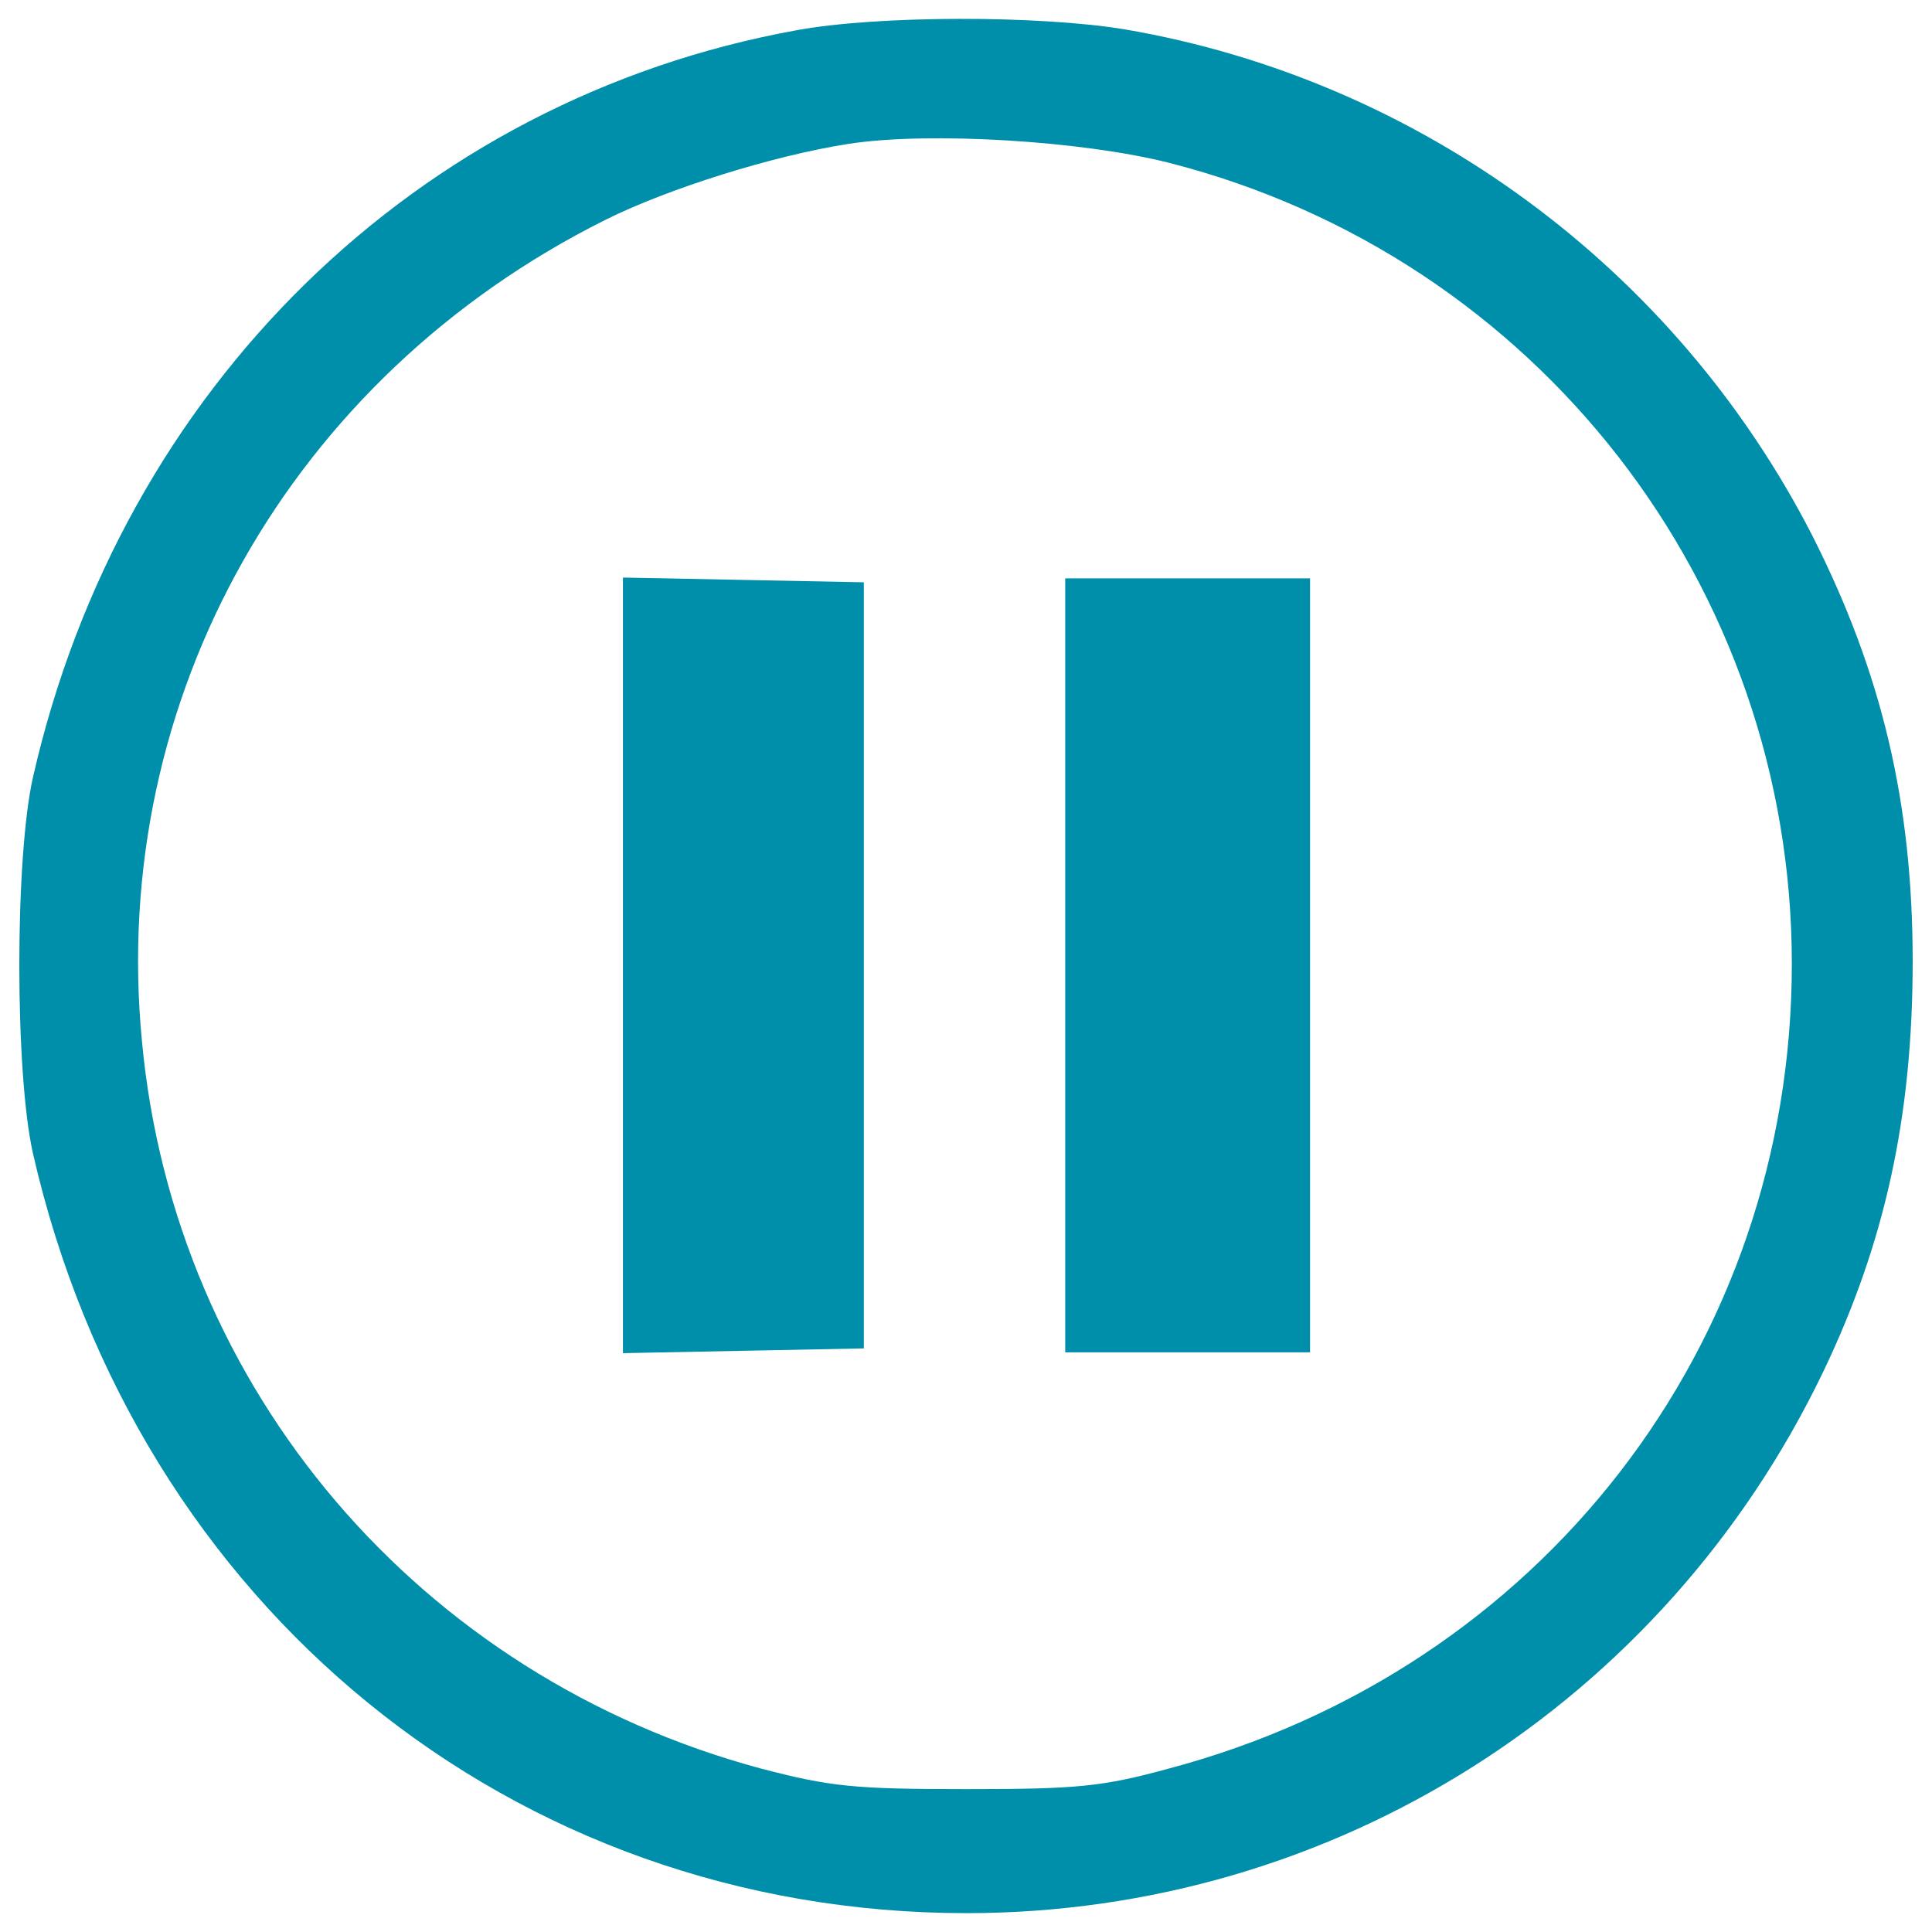 <?xml version="1.0" encoding="utf-8"?>
<!-- Svg Vector Icons : http://www.onlinewebfonts.com/icon -->
<!DOCTYPE svg PUBLIC "-//W3C//DTD SVG 1.1//EN" "http://www.w3.org/Graphics/SVG/1.1/DTD/svg11.dtd">
<svg version="1.1" xmlns="http://www.w3.org/2000/svg" xmlns:xlink="http://www.w3.org/1999/xlink" x="0px" y="0px" viewBox="0 0 1000 1000" enable-background="new 0 0 1000 1000" xml:space="preserve">
<g>
    <g transform="translate(0,511) scale(0.1,-0.1)">
        <path style="fill: #008FAA" d="M4123.6,4953.5C2157.3,4597.9,628.4,3101.6,170.5,1086.2c-94-417-94-1528.9,0-1945.9c535.6-2346.5,2485.5-3932.7,4832-3932.7c1896.8,0,3609.7,1083.3,4435.5,2804.4C9756.9-1321.6,9900-667.5,9900,133.7c0,821.7-159.4,1492.1-519.2,2203.4C8673.6,3718.9,7349.1,4696,5824.3,4957.6C5382.7,5031.2,4544.7,5031.2,4123.6,4953.5z M6053.2,4266.7c1900.9-486.5,3221.3-2187.1,3221.3-4145.2c0-1974.5-1300-3654.7-3225.4-4165.7c-343.4-94-474.2-106.3-1046.6-106.3c-580.5,0-703.1,12.3-1062.9,106.3C2173.6-3570,902.3-2082,734.7-279.1C563,1495,1503.2,3158.9,3134.3,3972.4c318.9,159.4,862.6,331.1,1255,392.5C4806.3,4430.3,5603.5,4381.2,6053.2,4266.7z"/>
        <path style="fill: #008FAA" d="M3224.3,113.3v-2007.2l625.5,12.3l621.4,12.3V113.3V2096l-621.4,12.3l-625.5,12.3V113.3z"/>
        <path style="fill: #008FAA" d="M5513.6,113.3v-2003.1h633.6h633.6V113.3v2003.1h-633.6h-633.6V113.3z"/>
    </g>
</g>
</svg>